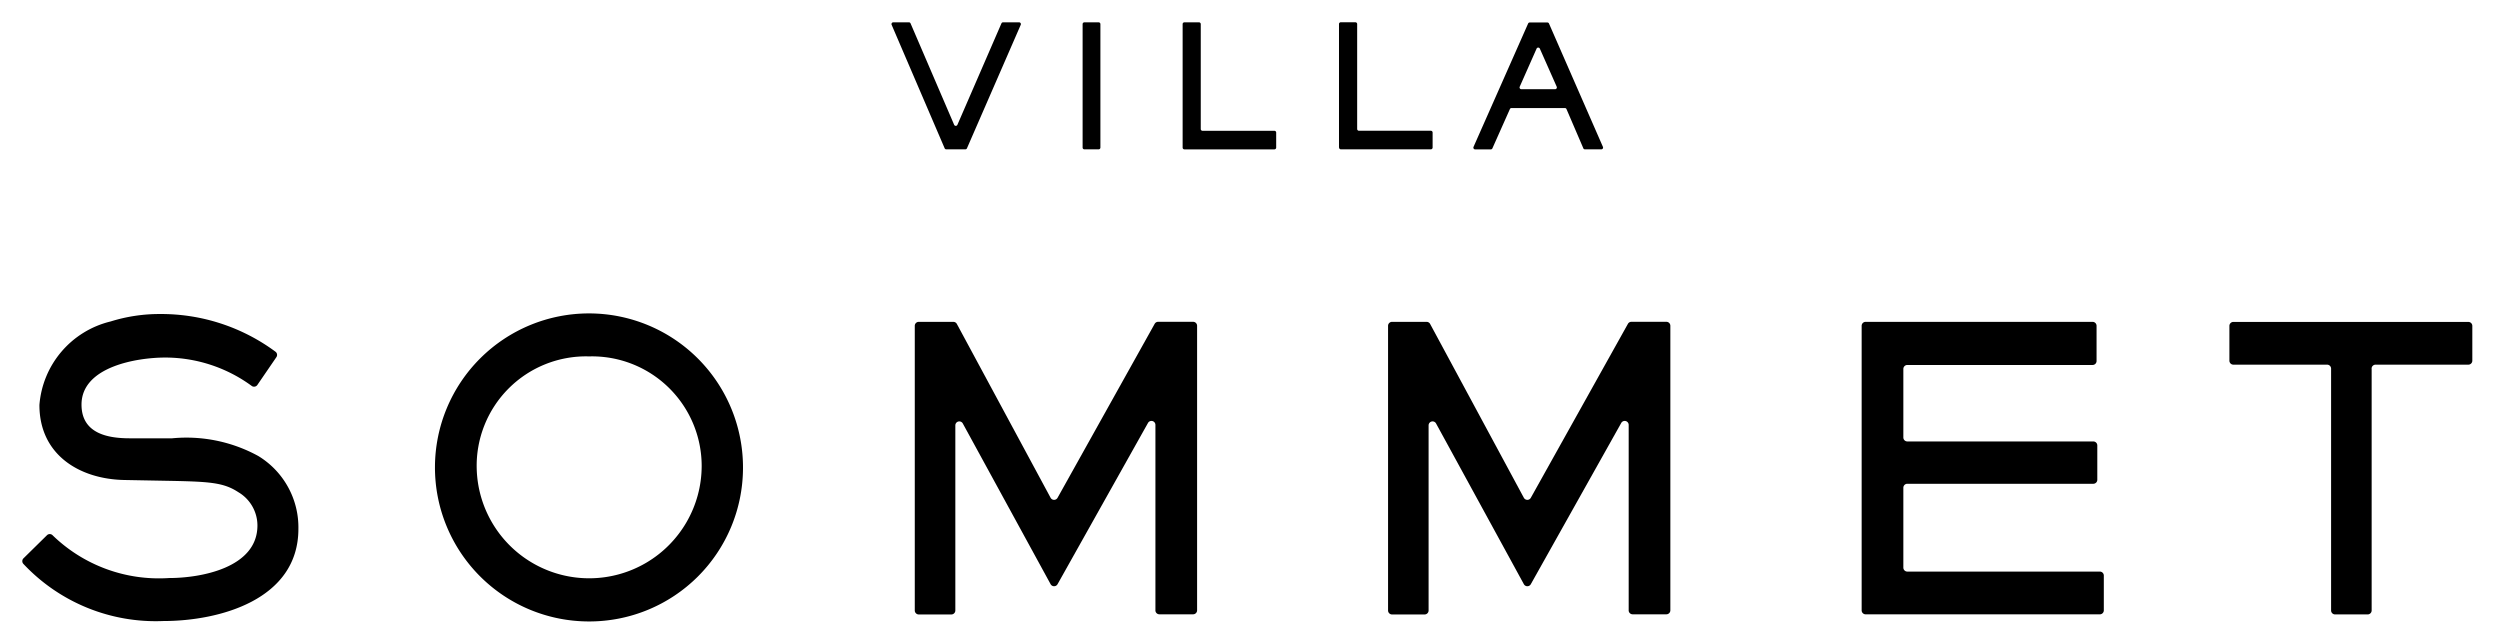<svg xmlns="http://www.w3.org/2000/svg" width="112" height="28" viewBox="0 0 112 28">
  <g id="sommet_logo_bk" transform="translate(0.439)">
    <g id="그룹_635958" data-name="그룹 635958" transform="translate(0.379 1)">
      <path id="패스_459" data-name="패스 459" d="M303.927,5.691h-.855A.08.08,0,0,1,303,5.643L300.625.111A.08.08,0,0,1,300.7,0h.7a.079.079,0,0,1,.073.048l1.953,4.543a.08.08,0,0,0,.146,0L305.544.048A.08.08,0,0,1,305.617,0h.719a.08.08,0,0,1,.073.112L304,5.643a.079.079,0,0,1-.073.048" transform="translate(-261.498)"/>
      <path id="패스_460" data-name="패스 460" d="M366.738,5.613V.082a.08.08,0,0,1,.08-.08h.637a.08.08,0,0,1,.08.08V5.613a.08.08,0,0,1-.08.08h-.637a.08.08,0,0,1-.08-.08" transform="translate(-319.055 -0.002)"/>
      <path id="패스_461" data-name="패스 461" d="M401.336,5.613V.082a.079.079,0,0,1,.08-.08h.652a.08.08,0,0,1,.08.08v4.7a.08.08,0,0,0,.08.08h3.22a.079.079,0,0,1,.079.08v.672a.08.08,0,0,1-.079.08h-4.032a.08.08,0,0,1-.08-.08" transform="translate(-349.172 -0.002)"/>
      <path id="패스_462" data-name="패스 462" d="M455.417,5.613V.082A.079.079,0,0,1,455.5,0h.652a.079.079,0,0,1,.079.08v4.7a.08.08,0,0,0,.08.08h3.22a.079.079,0,0,1,.08.08v.672a.08.08,0,0,1-.08.08H455.5a.08.08,0,0,1-.079-.08" transform="translate(-396.248 -0.002)"/>
      <path id="패스_463" data-name="패스 463" d="M506.774,5.7l-.755-1.757a.08.08,0,0,0-.074-.048h-2.389a.081.081,0,0,0-.073.047L502.7,5.7a.079.079,0,0,1-.073.048h-.7a.08.08,0,0,1-.073-.113L504.3.109a.08.08,0,0,1,.073-.047h.789a.081.081,0,0,1,.073.048l2.416,5.524a.08.08,0,0,1-.073.112h-.733a.081.081,0,0,1-.074-.049m-2.092-4.463-.756,1.706a.08.08,0,0,0,.073.112h1.512a.08.08,0,0,0,.073-.112l-.756-1.706a.08.08,0,0,0-.146,0" transform="translate(-436.658 -0.055)"/>
      <path id="패스_464" data-name="패스 464" d="M6.32,114.656A8.129,8.129,0,0,1,.051,112.1a.179.179,0,0,1,0-.252l1.055-1.038a.178.178,0,0,1,.246,0,6.834,6.834,0,0,0,5.222,1.92c1.423,0,3.959-.457,3.959-2.354a1.734,1.734,0,0,0-.857-1.493c-.668-.439-1.3-.474-3.188-.509l-1.92-.036C2.583,108.3.766,107.226.766,104.978a4.184,4.184,0,0,1,3.188-3.742,7.339,7.339,0,0,1,2.211-.334,8.609,8.609,0,0,1,5.177,1.689.179.179,0,0,1,.04.244l-.853,1.246a.179.179,0,0,1-.242.05,6.559,6.559,0,0,0-3.882-1.279c-1.251,0-3.753.4-3.753,2.108,0,1.282,1.148,1.51,2.16,1.51h1.9a6.7,6.7,0,0,1,3.856.791,3.741,3.741,0,0,1,1.8,3.267c0,3.179-3.548,4.128-6.05,4.128" transform="translate(0.182 -87.834)"/>
      <path id="패스_465" data-name="패스 465" d="M149.879,114.439a6.9,6.9,0,1,1,6.89-6.851,6.887,6.887,0,0,1-6.89,6.851m0-11.874a4.9,4.9,0,0,0-5.039,5.041,5.04,5.04,0,0,0,10.078-.123,4.912,4.912,0,0,0-5.039-4.918" transform="translate(-124.301 -87.598)"/>
      <path id="패스_466" data-name="패스 466" d="M319.459,116.542v-8.31a.178.178,0,0,0-.333-.087l-4.051,7.223a.178.178,0,0,1-.312,0l-3.934-7.2a.178.178,0,0,0-.334.085v8.294a.179.179,0,0,1-.178.178h-1.461a.179.179,0,0,1-.178-.178V103.794a.178.178,0,0,1,.178-.178h1.55a.18.18,0,0,1,.157.093l4.2,7.789a.178.178,0,0,0,.312,0l4.35-7.793a.178.178,0,0,1,.155-.091h1.568a.178.178,0,0,1,.178.178v12.748a.179.179,0,0,1-.178.178h-1.512a.178.178,0,0,1-.178-.178" transform="translate(-268.514 -90.197)"/>
      <path id="패스_467" data-name="패스 467" d="M483.147,116.542v-8.31a.178.178,0,0,0-.333-.087l-4.051,7.223a.178.178,0,0,1-.312,0l-3.934-7.2a.178.178,0,0,0-.334.085v8.294a.179.179,0,0,1-.178.178h-1.46a.179.179,0,0,1-.178-.178V103.794a.178.178,0,0,1,.178-.178h1.549a.18.18,0,0,1,.157.093l4.2,7.789a.178.178,0,0,0,.312,0l4.35-7.793a.178.178,0,0,1,.155-.091h1.568a.178.178,0,0,1,.178.178v12.748a.179.179,0,0,1-.178.178h-1.512a.178.178,0,0,1-.178-.178" transform="translate(-411 -90.197)"/>
      <path id="패스_468" data-name="패스 468" d="M636.186,116.542V103.794a.178.178,0,0,1,.178-.178h10.168a.178.178,0,0,1,.178.178v1.576a.178.178,0,0,1-.178.178h-8.3a.178.178,0,0,0-.178.178v3.07a.178.178,0,0,0,.178.178h8.333a.178.178,0,0,1,.178.178v1.54a.178.178,0,0,1-.178.178h-8.333a.178.178,0,0,0-.178.178v3.578a.178.178,0,0,0,.178.178h8.625a.178.178,0,0,1,.178.178v1.559a.178.178,0,0,1-.178.178H636.364a.178.178,0,0,1-.178-.178" transform="translate(-553.602 -90.197)"/>
      <path id="패스_469" data-name="패스 469" d="M769.725,105.71v10.833a.178.178,0,0,1-.178.178h-1.461a.178.178,0,0,1-.178-.178V105.71a.178.178,0,0,0-.178-.178h-4.2a.179.179,0,0,1-.178-.178v-1.559a.178.178,0,0,1,.178-.178h10.527a.178.178,0,0,1,.178.178v1.559a.179.179,0,0,1-.178.178H769.9a.178.178,0,0,0-.178.178" transform="translate(-664.293 -90.195)"/>
    </g>
    <rect id="사각형_1070" data-name="사각형 1070" width="112" height="28" transform="translate(-0.439 0)" fill="#fff" opacity="0"/>
  </g>
</svg>
